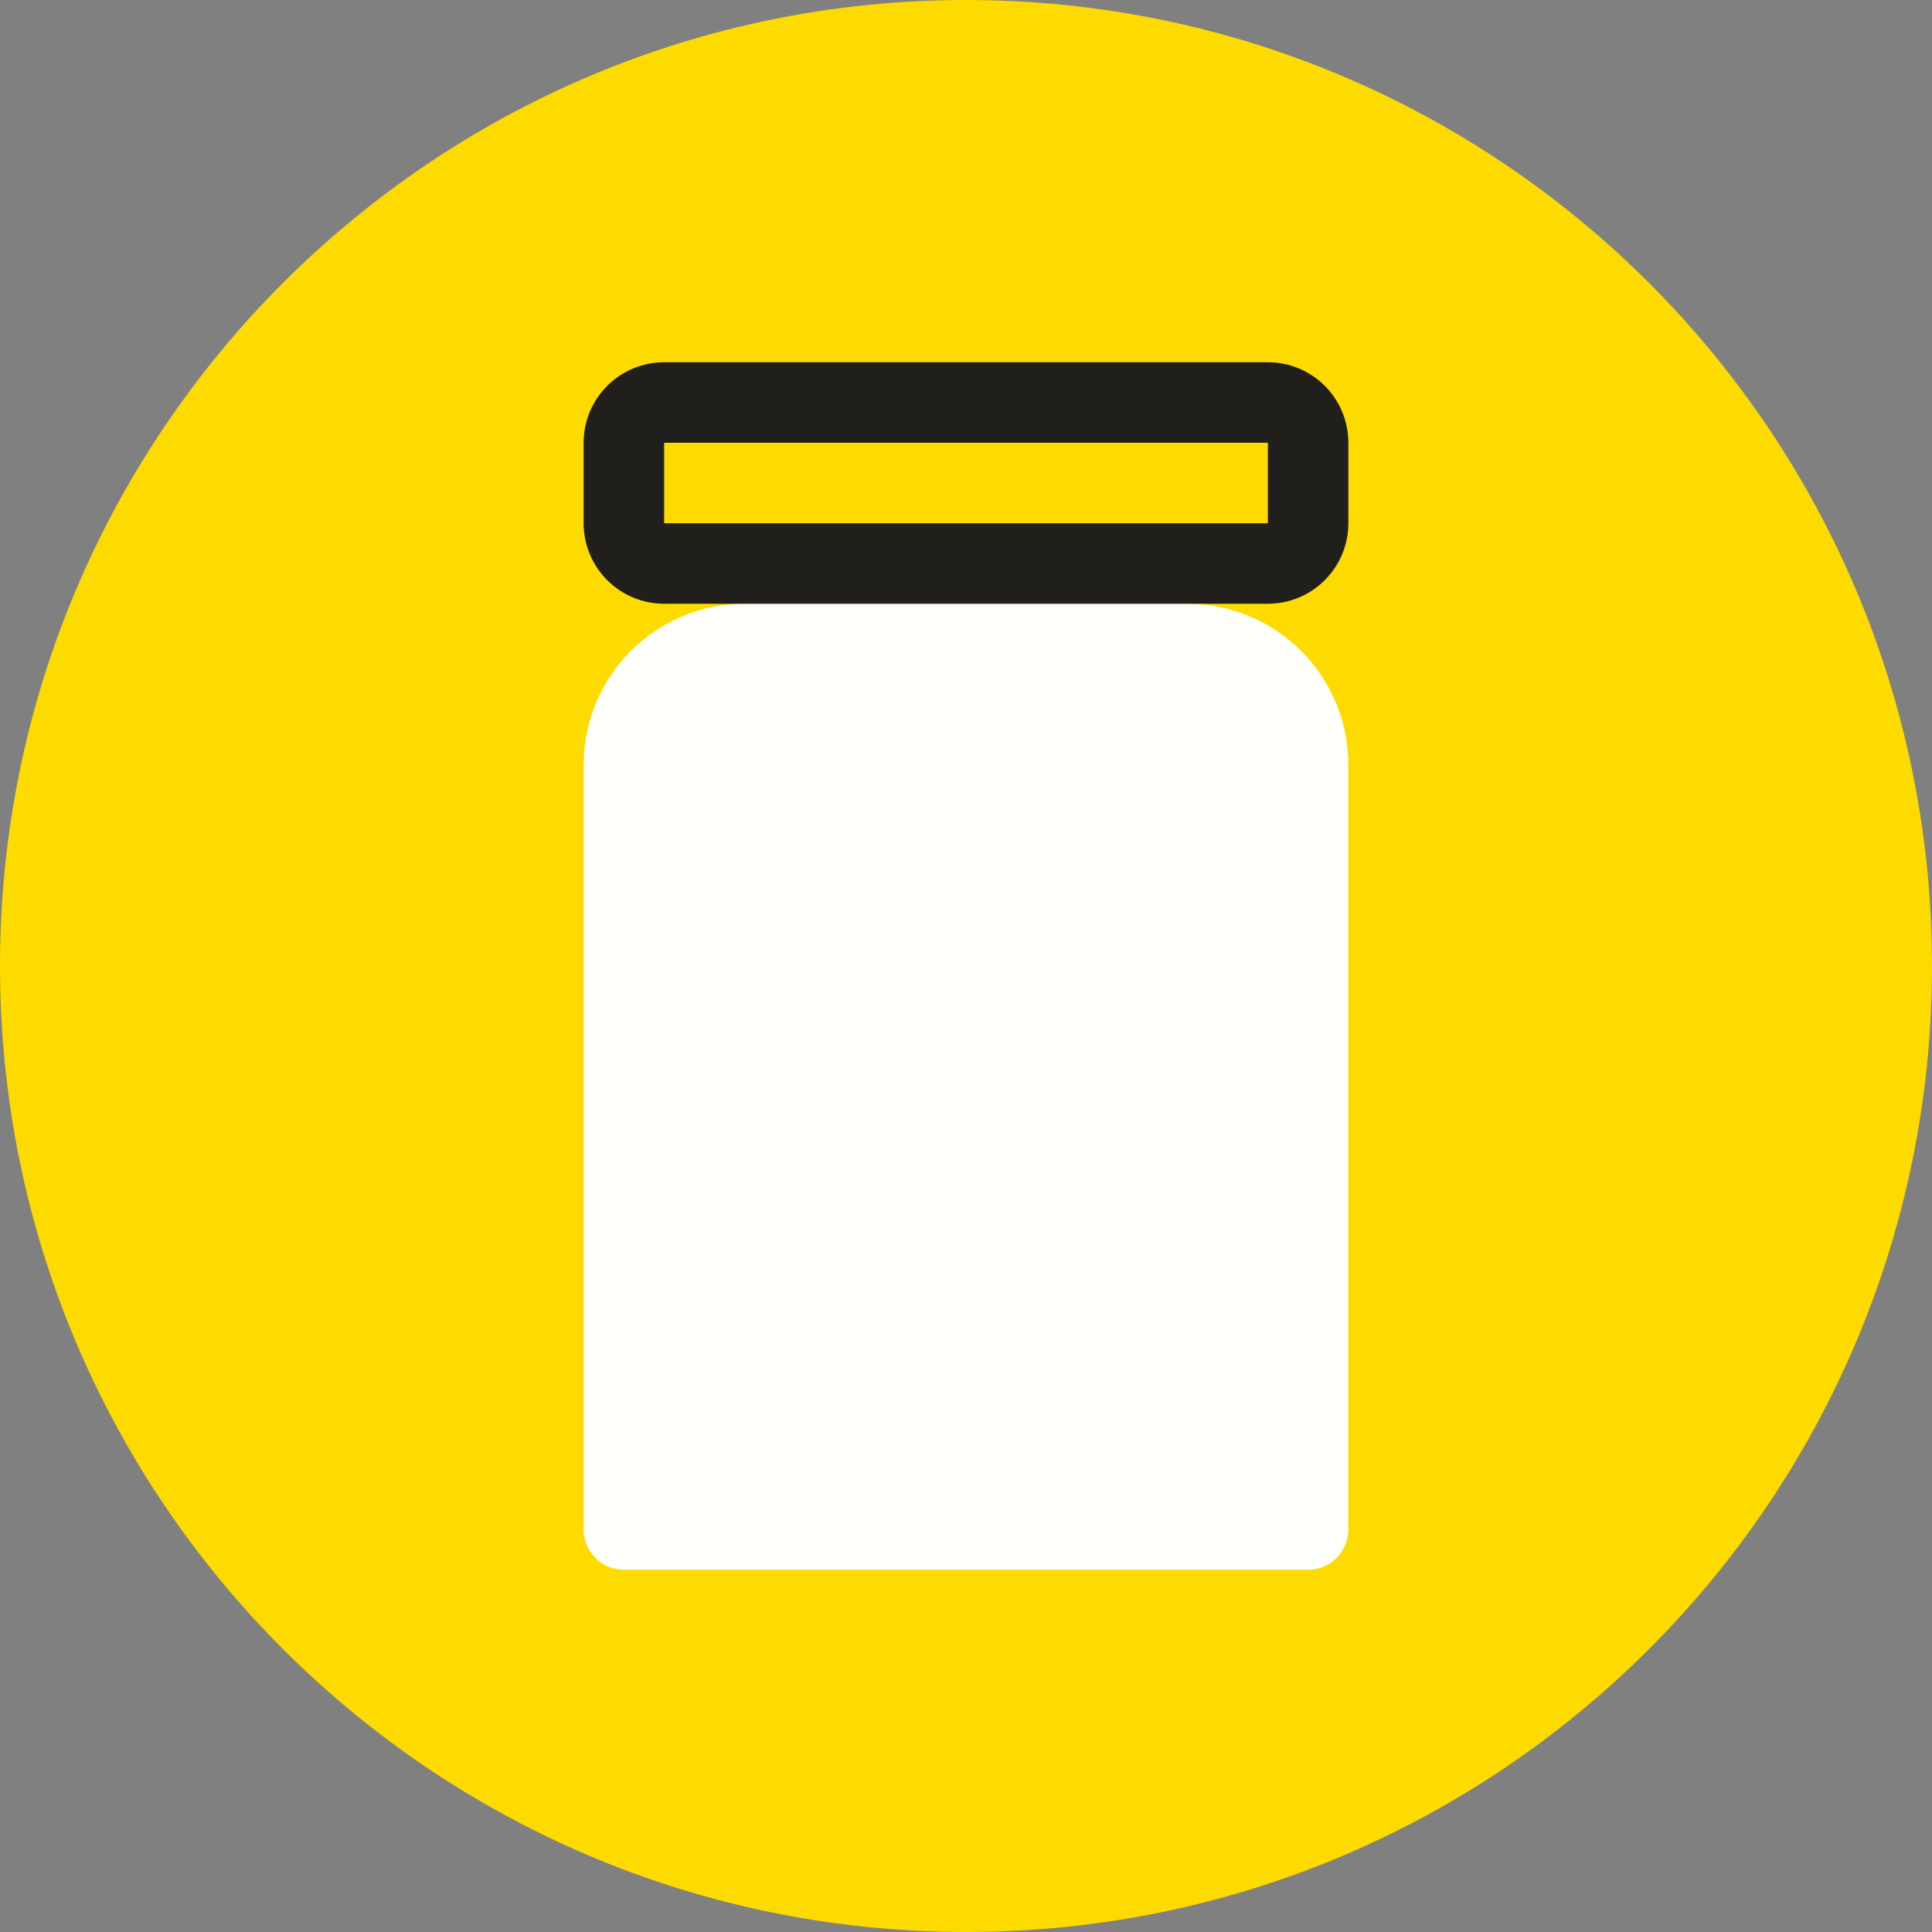 <svg width="48" height="48" viewBox="0 0 48 48" fill="none" xmlns="http://www.w3.org/2000/svg">
<rect x="0" y="0" width="48" height="48" fill="#808080" stroke="none"/>
<path d="M24 48C37.255 48 48 37.255 48 24C48 10.745 37.255 0 24 0C10.745 0 0 10.745 0 24C0 37.255 10.745 48 24 48Z" fill="#FDDB00"/>
<path d="M18.5 15H29.5C30.561 15 31.578 15.421 32.328 16.172C33.079 16.922 33.5 17.939 33.5 19V38C33.5 38.265 33.395 38.52 33.207 38.707C33.02 38.895 32.765 39 32.5 39H15.5C15.235 39 14.98 38.895 14.793 38.707C14.605 38.52 14.5 38.265 14.5 38V19C14.5 17.939 14.921 16.922 15.672 16.172C16.422 15.421 17.439 15 18.5 15Z" fill="#FFFFFB"/>
<path d="M31.5 11V13H16.5V11H31.5ZM31.5 9H16.5C15.97 9 15.461 9.211 15.086 9.586C14.711 9.961 14.5 10.47 14.5 11V13C14.5 13.53 14.711 14.039 15.086 14.414C15.461 14.789 15.97 15 16.5 15H31.5C32.03 15 32.539 14.789 32.914 14.414C33.289 14.039 33.5 13.53 33.5 13V11C33.5 10.47 33.289 9.961 32.914 9.586C32.539 9.211 32.03 9 31.5 9Z" fill="#201F1B"/>
</svg>
